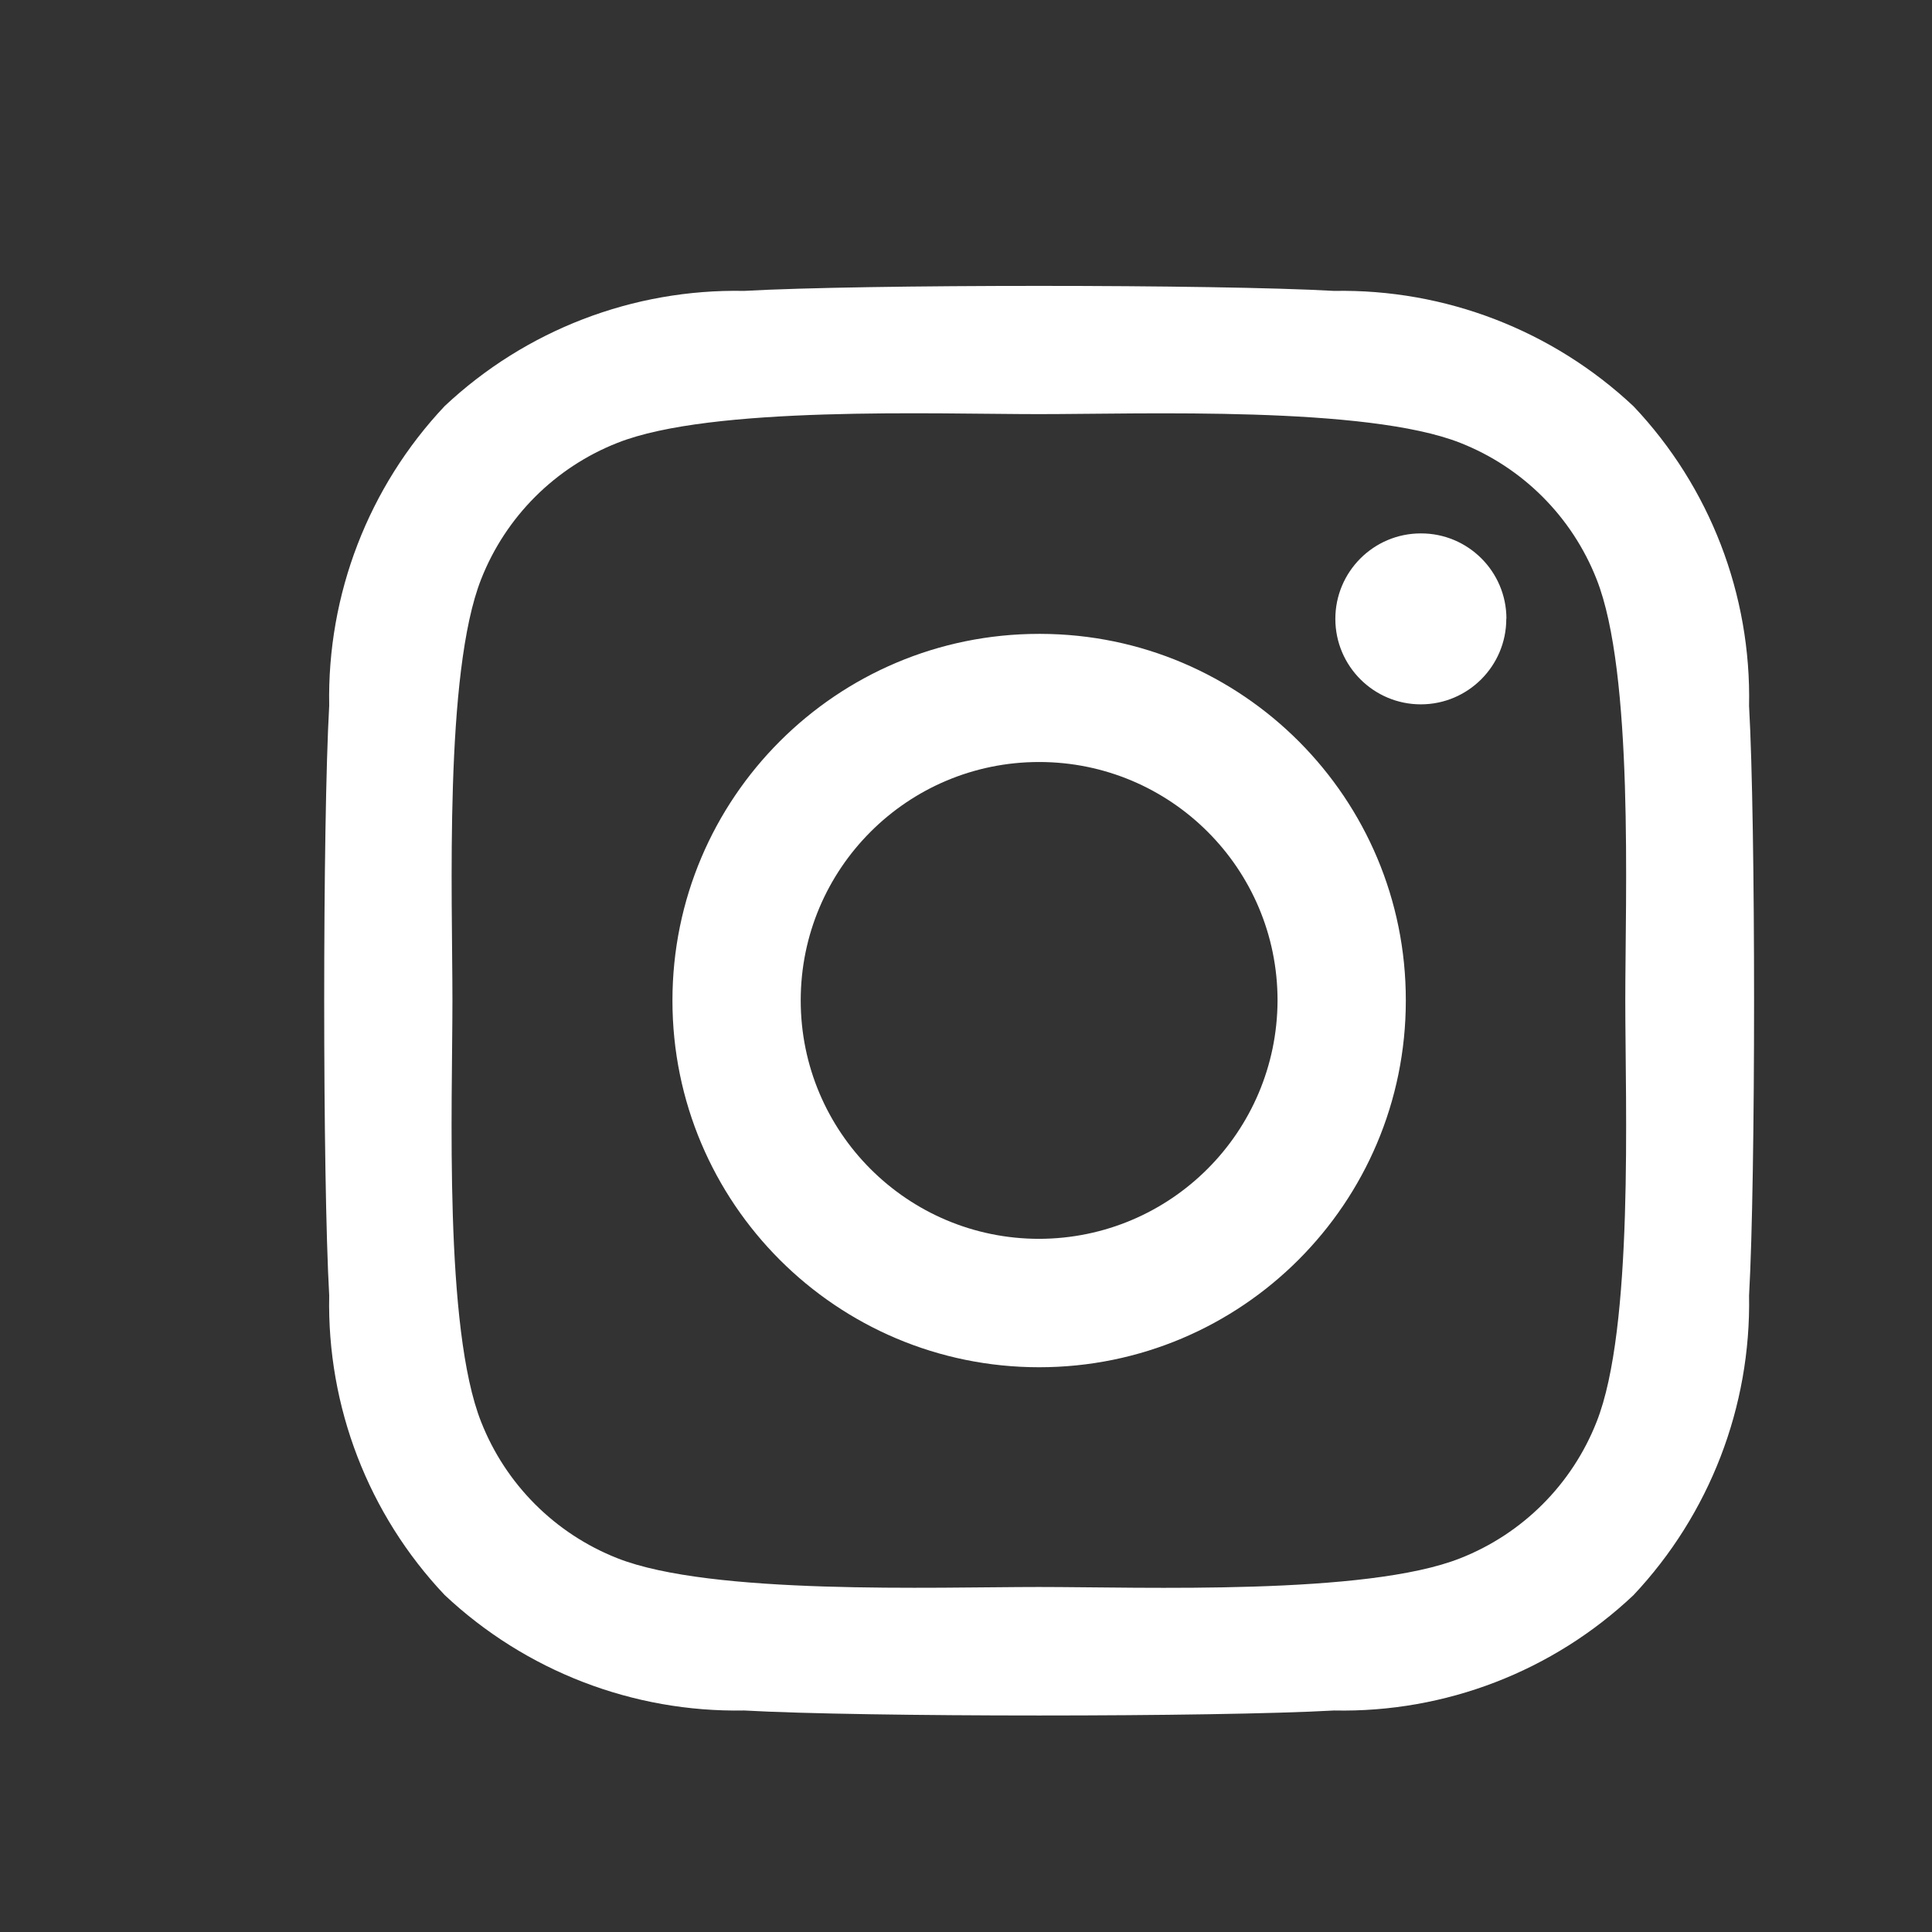 <?xml version="1.0" encoding="utf-8"?>
<!-- Generator: Adobe Illustrator 26.3.1, SVG Export Plug-In . SVG Version: 6.00 Build 0)  -->
<svg version="1.1" id="Ebene_1" xmlns="http://www.w3.org/2000/svg" xmlns:xlink="http://www.w3.org/1999/xlink" x="0px" y="0px"
	 viewBox="0 0 141.73 141.73" style="enable-background:new 0 0 141.73 141.73;" xml:space="preserve">
<rect x="0" y="0" width="141.73" height="141.73" fill="#333333" stroke="none"/>
<style type="text/css">
	.st0{fill:#FFFFFF;}
</style>
<path id="Icon_awesome-instagram" class="st0" d="M76.23,46.5c-14.85,0-26.9,12.04-26.9,26.9s12.04,26.9,26.9,26.9
	s26.9-12.04,26.9-26.9c0.02-14.83-11.98-26.87-26.81-26.9C76.28,46.5,76.26,46.5,76.23,46.5z M76.23,90.88
	c-9.66,0-17.49-7.83-17.49-17.49c0-9.66,7.83-17.49,17.49-17.49c9.66,0,17.49,7.83,17.49,17.49v0
	C93.69,83.05,85.88,90.86,76.23,90.88z M110.5,45.4c0,3.46-2.81,6.27-6.27,6.27s-6.27-2.81-6.27-6.27c0-3.46,2.81-6.27,6.27-6.27
	c3.46-0.01,6.27,2.79,6.28,6.24C110.5,45.38,110.5,45.39,110.5,45.4z M128.31,51.78c0.17-8.15-2.87-16.05-8.47-21.97
	c-5.94-5.58-13.82-8.62-21.97-8.47c-8.66-0.49-34.62-0.49-43.28,0c-8.15-0.16-16.03,2.87-21.97,8.45
	c-5.59,5.93-8.63,13.82-8.47,21.97c-0.49,8.66-0.49,34.62,0,43.28c-0.17,8.15,2.87,16.05,8.47,21.97
	c5.94,5.58,13.82,8.62,21.97,8.47c8.66,0.49,34.62,0.49,43.28,0c8.15,0.17,16.05-2.87,21.97-8.47c5.58-5.94,8.62-13.82,8.47-21.97
	C128.8,86.38,128.8,60.44,128.31,51.78L128.31,51.78z M117.12,104.32c-1.8,4.57-5.42,8.19-9.99,9.99c-6.9,2.74-23.3,2.11-30.92,2.11
	c-7.62,0-24.04,0.61-30.92-2.11c-4.57-1.8-8.19-5.42-9.99-9.99c-2.74-6.9-2.11-23.3-2.11-30.92s-0.61-24.04,2.11-30.92
	c1.8-4.57,5.42-8.19,9.99-9.99c6.9-2.74,23.3-2.11,30.92-2.11c7.62,0,24.04-0.61,30.92,2.11c4.57,1.8,8.19,5.42,9.99,9.99
	c2.74,6.9,2.11,23.3,2.11,30.92S119.86,97.44,117.12,104.32z"/>
</svg>

